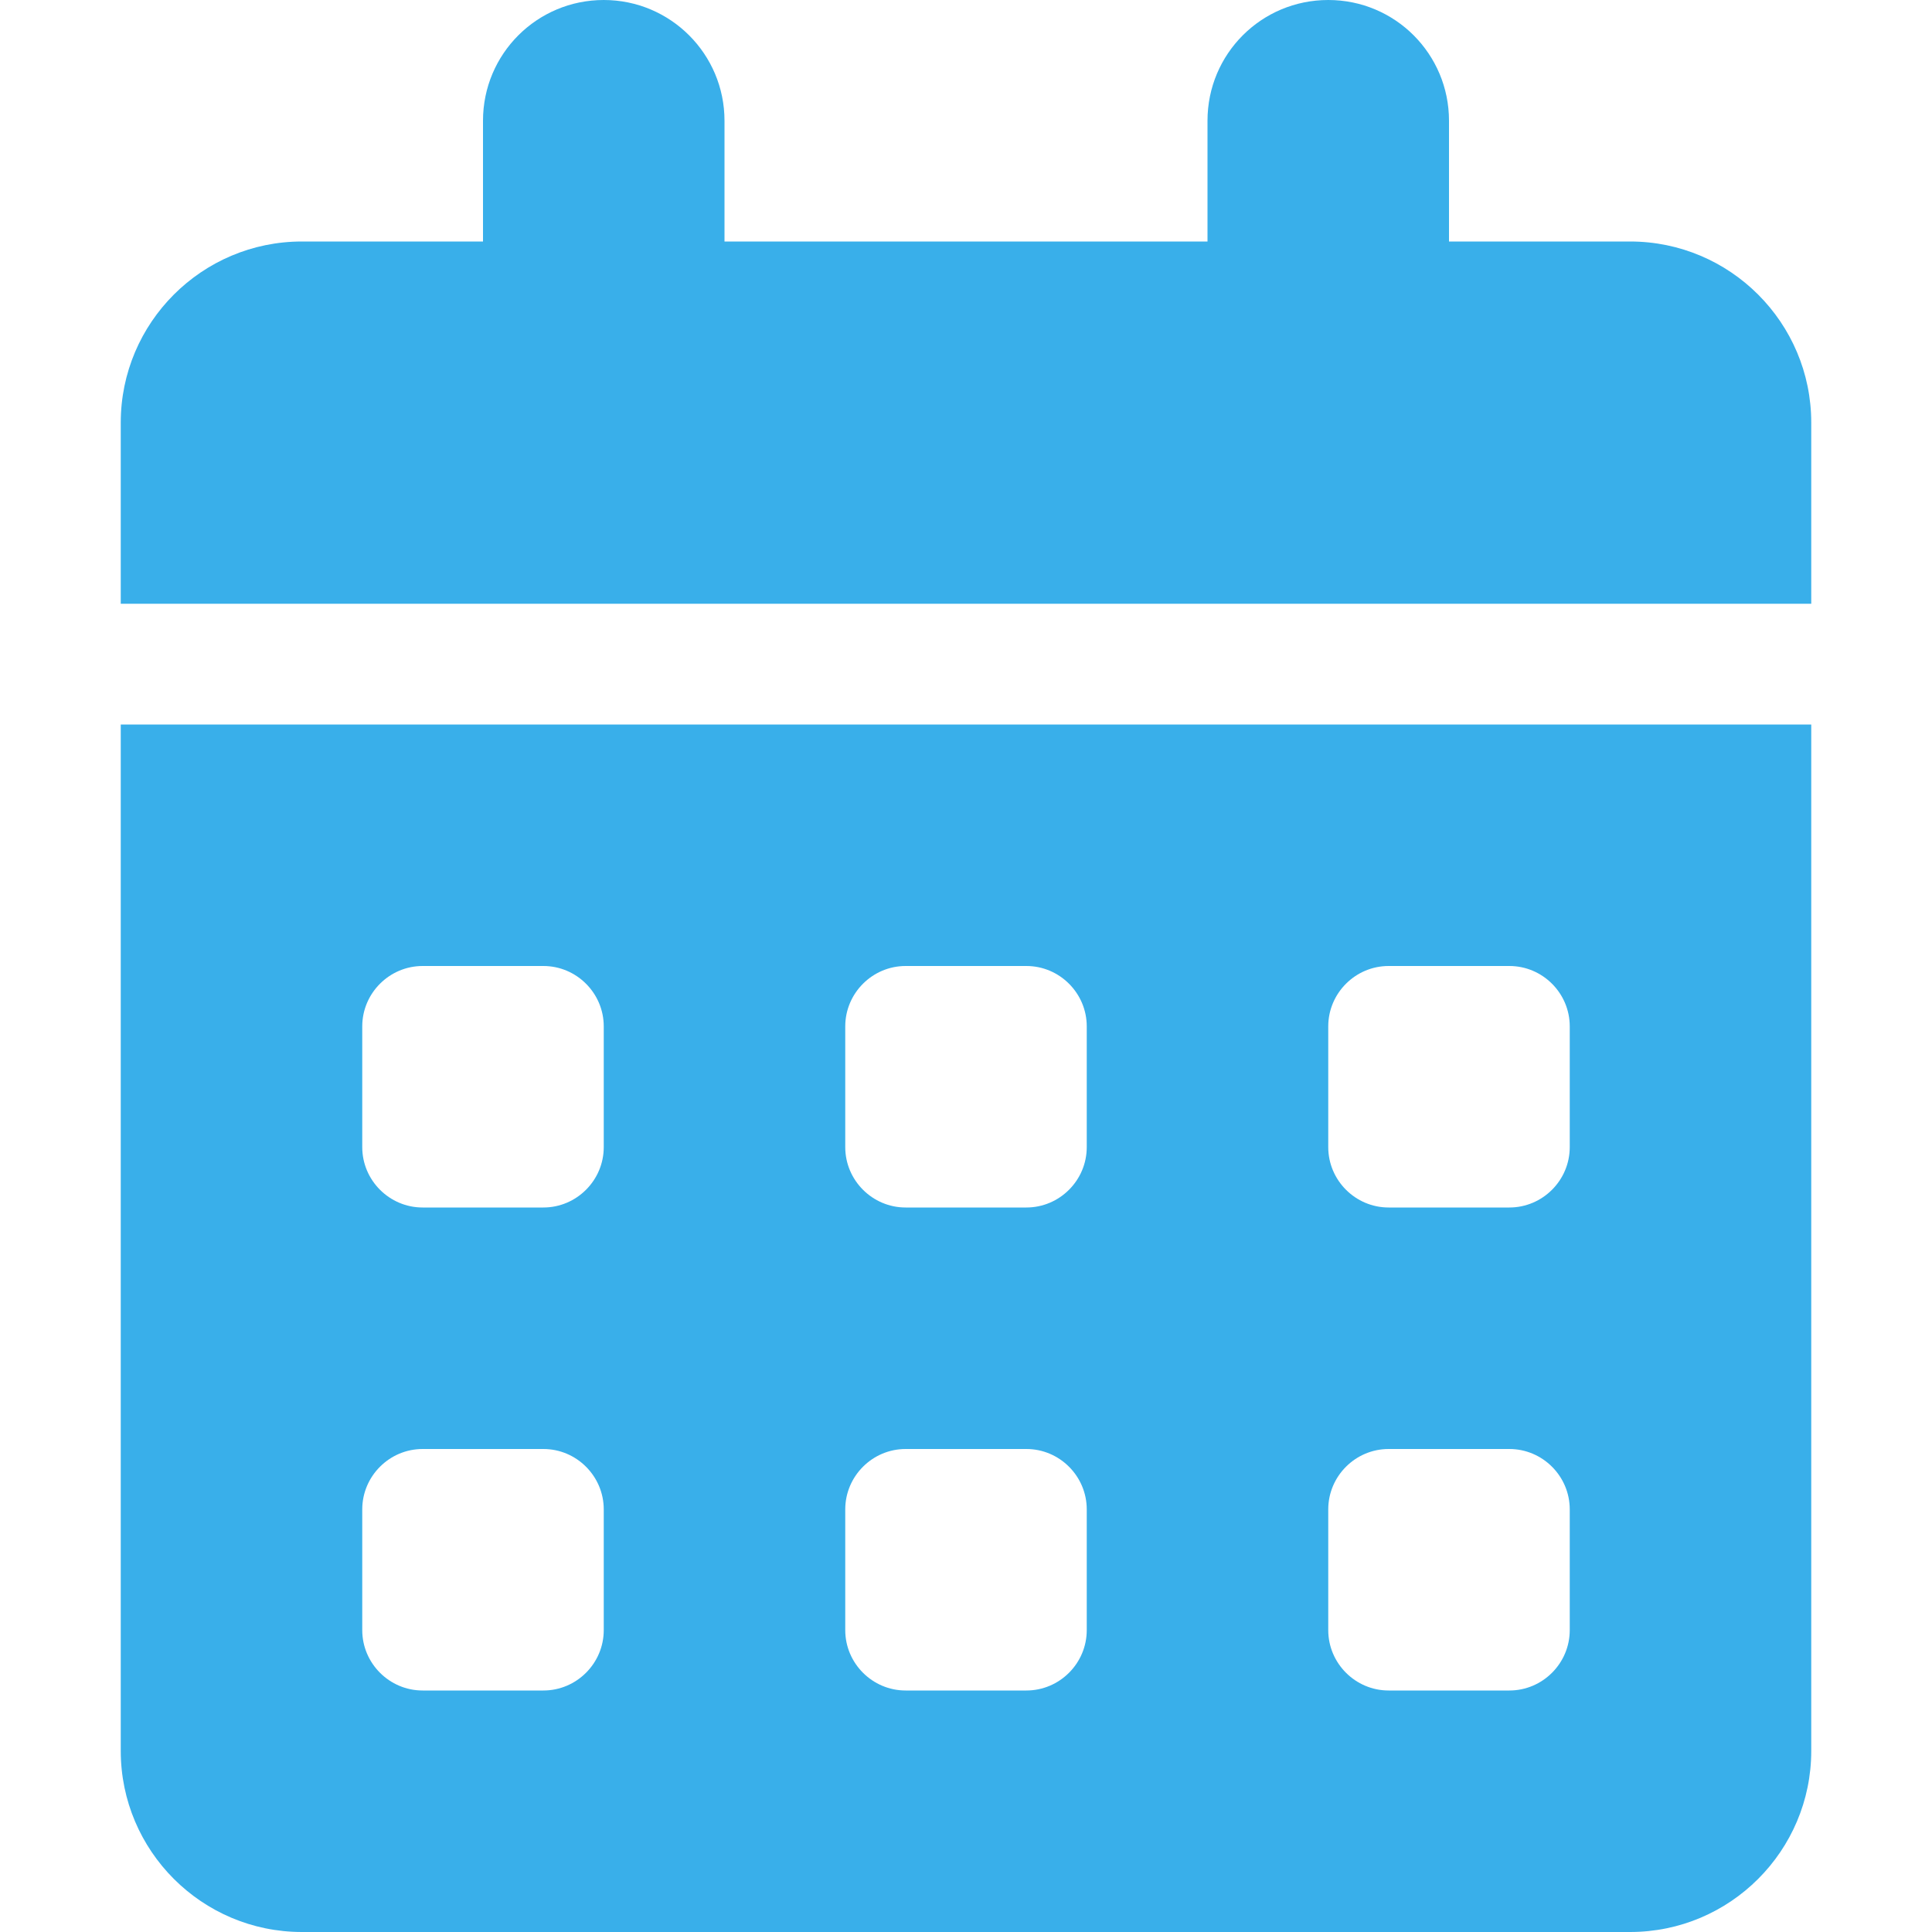 <?xml version="1.0" encoding="UTF-8"?>
<svg id="k" data-name="icon" xmlns="http://www.w3.org/2000/svg" viewBox="0 0 128 128">
  <defs>
    <style>
      .m {
        fill: #39afea;
      }
    </style>
  </defs>
  <path class="m" d="m40,0c4.42,0,8,3.58,8,8v8h32v-8c0-4.43,3.57-8,8-8s8,3.58,8,8v8h12c6.62,0,12,5.38,12,12v12H8v-12c0-6.62,5.38-12,12-12h12v-8c0-4.43,3.58-8,8-8ZM8,48h112v68c0,6.62-5.38,12-12,12H20c-6.62,0-12-5.38-12-12V48Zm16,20v8c0,2.2,1.8,4,4,4h8c2.2,0,4-1.8,4-4v-8c0-2.2-1.8-4-4-4h-8c-2.2,0-4,1.8-4,4Zm32,0v8c0,2.2,1.8,4,4,4h8c2.2,0,4-1.8,4-4v-8c0-2.2-1.8-4-4-4h-8c-2.2,0-4,1.8-4,4Zm36-4c-2.2,0-4,1.8-4,4v8c0,2.2,1.8,4,4,4h8c2.2,0,4-1.8,4-4v-8c0-2.2-1.8-4-4-4h-8ZM24,100v8c0,2.2,1.8,4,4,4h8c2.2,0,4-1.8,4-4v-8c0-2.2-1.8-4-4-4h-8c-2.2,0-4,1.8-4,4Zm36-4c-2.2,0-4,1.8-4,4v8c0,2.2,1.8,4,4,4h8c2.2,0,4-1.8,4-4v-8c0-2.2-1.8-4-4-4h-8Zm28,4v8c0,2.2,1.8,4,4,4h8c2.2,0,4-1.8,4-4v-8c0-2.2-1.8-4-4-4h-8c-2.2,0-4,1.8-4,4Z"/>
</svg>